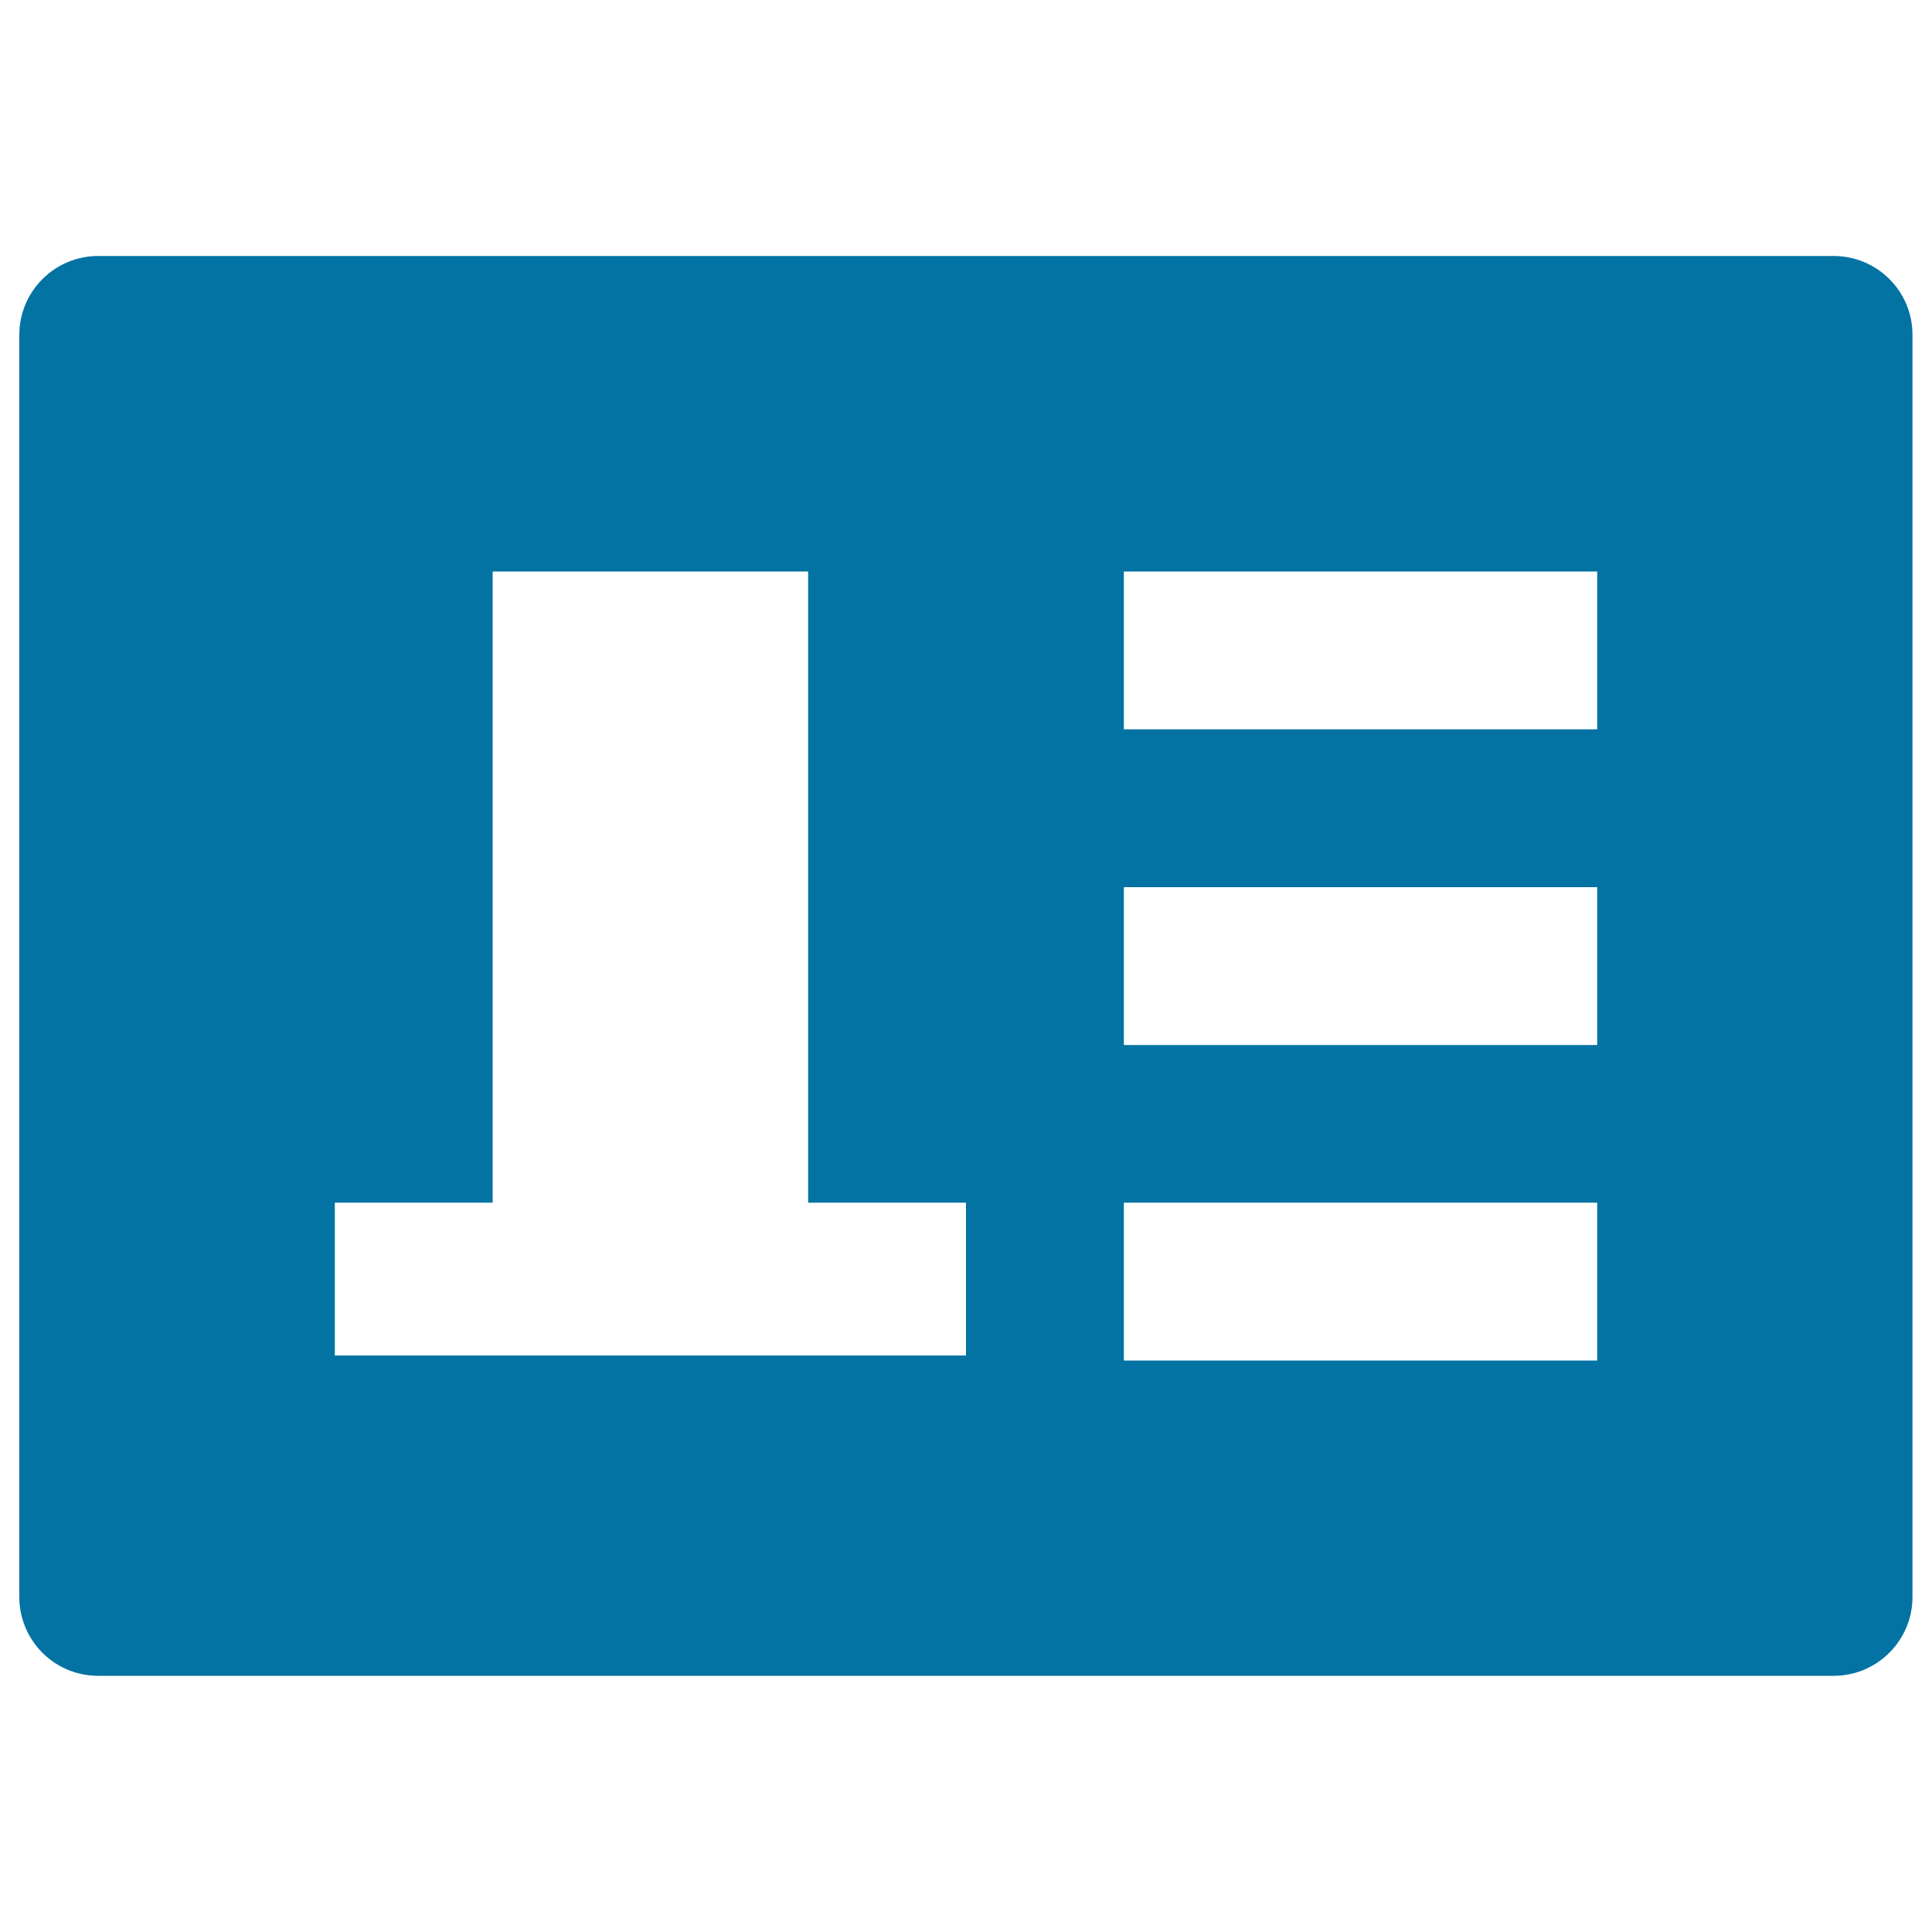 <svg xmlns="http://www.w3.org/2000/svg" viewBox="0 0 1000 1000" style="fill:#0273a2">
<title>Business Card SVG icon</title>
<path d="M10,173.3v653.3c0,22.6,18.3,40.8,40.8,40.8h898.3c22.5,0,40.8-18.3,40.8-40.8V173.3c0-22.6-18.3-40.8-40.8-40.8H50.8C28.3,132.5,10,150.8,10,173.3z M581.7,622.5h245v81.7h-245V622.5z M581.7,459.2h245v81.7h-245V459.2z M581.7,295.8h245v81.7h-245V295.8z M173.3,622.5H255V295.8h163.3v326.7H500v79.1H173.3V622.5z"/>
</svg>